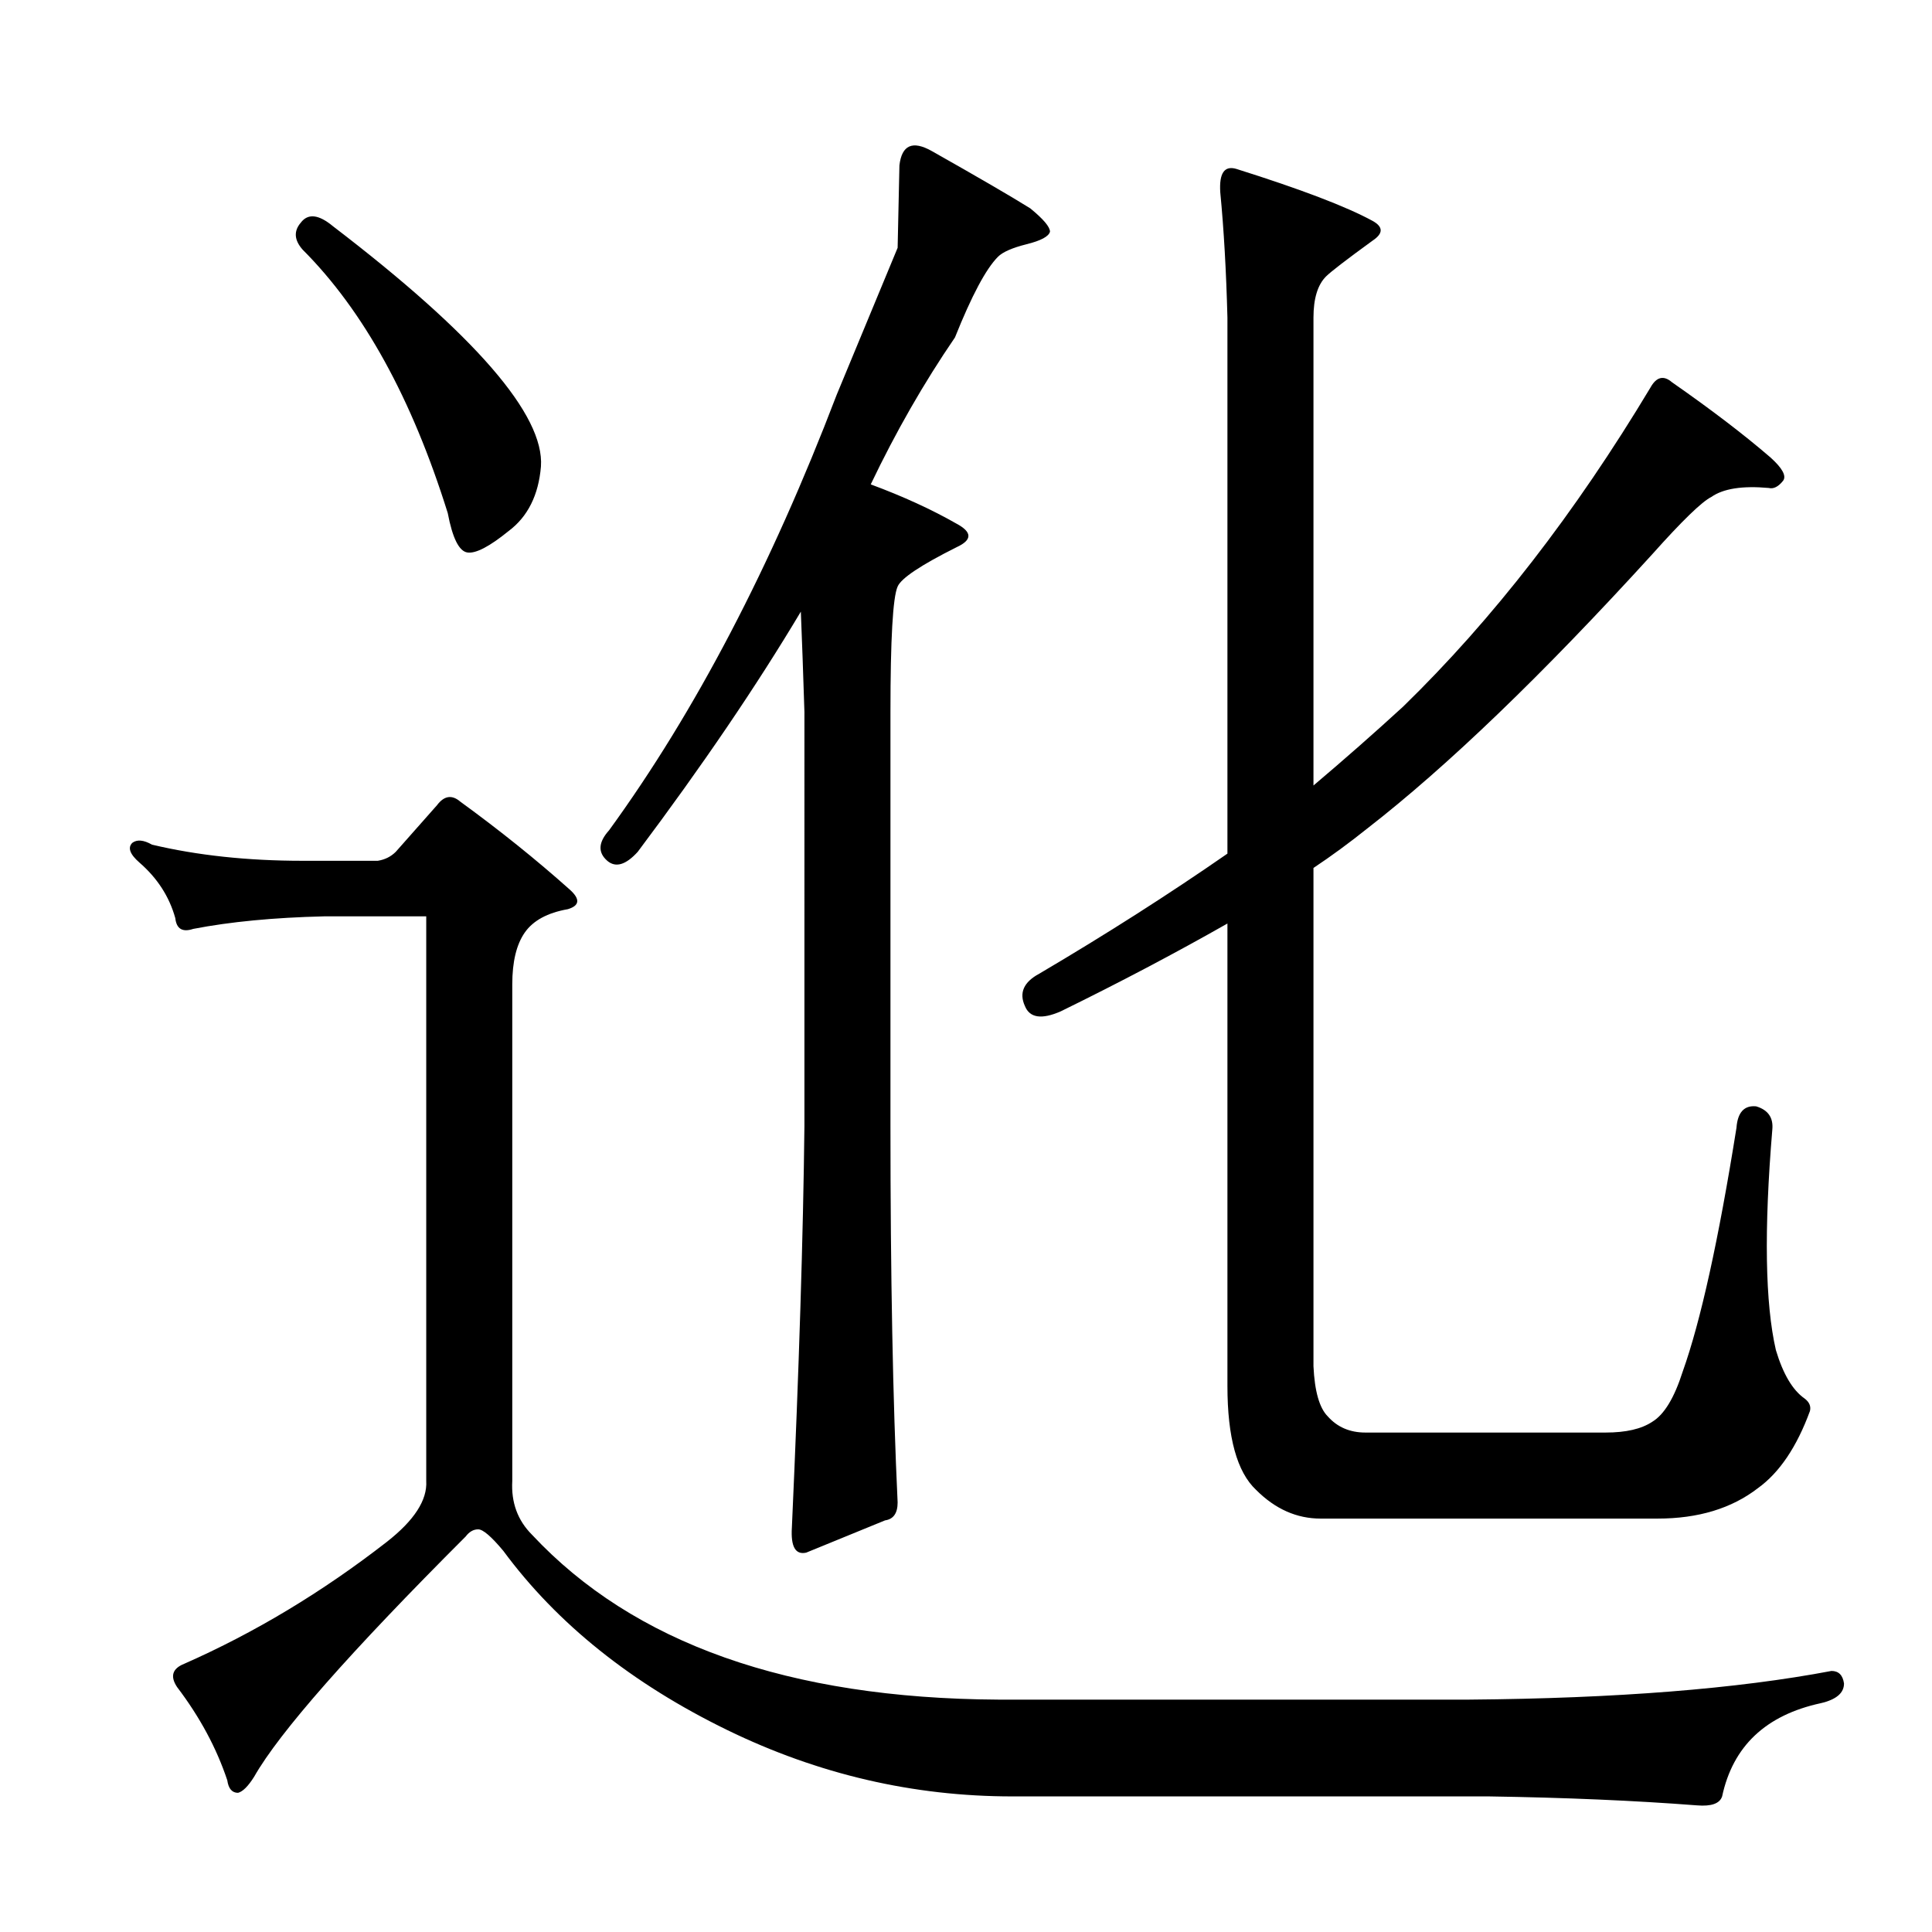 <?xml version="1.0" encoding="utf-8"?>
<!-- Generator: Adobe Illustrator 16.0.0, SVG Export Plug-In . SVG Version: 6.00 Build 0)  -->
<!DOCTYPE svg PUBLIC "-//W3C//DTD SVG 1.1//EN" "http://www.w3.org/Graphics/SVG/1.1/DTD/svg11.dtd">
<svg version="1.1" id="图层_1" xmlns="http://www.w3.org/2000/svg" xmlns:xlink="http://www.w3.org/1999/xlink" x="0px" y="0px"
	 width="1000px" height="1000px" viewBox="0 0 1000 1000" enable-background="new 0 0 1000 1000" xml:space="preserve">
<path d="M195.57,445.541c3.711-0.608,6.799-2.16,9.277-4.639l21.338-24.121c3.711-4.943,7.727-5.566,12.061-1.855
	c20.41,14.844,39.27,30.007,56.592,45.459c5.566,4.958,5.247,8.35-0.928,10.205c-10.524,1.855-17.946,5.886-22.266,12.061
	c-4.334,6.189-6.494,15.163-6.494,26.904v256.982c-0.623,11.133,2.783,20.41,10.205,27.832
	c52.562,56.272,132.971,84.729,241.211,85.352h243.994c76.074-0.623,138.537-5.566,187.402-14.844c3.711,0,5.871,2.16,6.494,6.494
	c0,4.943-4.03,8.35-12.061,10.205c-28.455,6.175-45.459,22.266-51.025,48.242c-1.247,3.711-5.566,5.247-12.988,4.639
	c-32.166-2.479-68.044-4.03-107.617-4.639H523.988c-51.345,0-100.515-11.452-147.51-34.326
	c-49.489-24.121-88.135-55.056-115.967-92.773c-6.189-7.422-10.524-11.133-12.988-11.133c-2.479,0-4.639,1.247-6.494,3.711
	c-59.998,59.983-96.484,101.428-109.473,124.316c-3.103,4.943-5.886,7.727-8.35,8.35c-3.103,0-4.958-2.175-5.566-6.494
	c-5.566-16.699-14.235-32.79-25.977-48.242c-3.711-5.566-2.479-9.597,3.711-12.061c36.486-16.091,71.436-37.109,104.834-63.086
	c14.221-11.133,21.019-21.643,20.41-31.543V474.301h-52.881c-25.977,0.623-48.562,2.783-67.725,6.494
	c-5.566,1.855-8.669,0-9.277-5.566c-3.103-11.133-9.277-20.715-18.555-28.76c-4.958-4.319-6.189-7.727-3.711-10.205
	c2.464-1.855,5.871-1.536,10.205,0.928c23.498,5.566,49.475,8.35,77.93,8.35H195.57z M155.678,115.268
	c3.711-4.943,9.277-4.319,16.699,1.855c73.596,56.287,109.473,97.731,107.617,124.316c-1.247,14.844-6.813,25.977-16.699,33.398
	c-9.9,8.045-17.019,11.756-21.338,11.133c-4.334-0.608-7.741-7.422-10.205-20.41c-18.555-59.375-43.604-104.834-75.146-136.377
	C152.271,124.24,151.967,119.602,155.678,115.268z M464.613,128.256c0,0,0.305-14.221,0.928-42.676
	c1.232-10.51,6.799-12.988,16.699-7.422c24.121,13.611,41.125,23.513,51.025,29.688c6.799,5.566,10.205,9.597,10.205,12.061
	c-0.623,2.479-4.639,4.639-12.061,6.494s-12.38,4.03-14.844,6.494c-6.189,6.189-13.611,20.105-22.266,41.748
	c-16.091,23.513-30.615,48.865-43.604,76.074c16.699,6.189,31.543,12.988,44.531,20.41c8.03,4.334,8.03,8.35,0,12.061
	c-18.555,9.277-28.76,16.091-30.615,20.41c-2.479,5.566-3.711,27.224-3.711,64.941v214.307c0,77.321,1.232,142.263,3.711,194.824
	c0,5.566-2.175,8.669-6.494,9.277l-40.82,16.699c-5.566,1.247-8.045-3.088-7.422-12.988c3.711-82.249,5.871-151.525,6.494-207.813
	V368.539c-0.623-19.787-1.247-37.109-1.855-51.953c-22.889,38.356-51.025,79.785-84.424,124.316
	c-6.189,6.813-11.452,8.35-15.771,4.639c-4.958-4.319-4.639-9.582,0.928-15.771c44.531-61.23,83.801-136.377,117.822-225.439
	C454.089,153.624,464.613,128.256,464.613,128.256z M631.605,99.496c-0.623-9.886,2.16-13.916,8.35-12.061
	c33.398,10.524,56.896,19.482,70.508,26.904c5.566,3.103,5.566,6.494,0,10.205c-13.611,9.9-21.657,16.091-24.121,18.555
	c-4.334,4.334-6.494,11.452-6.494,21.338v242.139c16.076-13.597,31.543-27.209,46.387-40.82
	c46.387-45.14,89.063-100.195,128.027-165.137c3.088-5.566,6.799-6.494,11.133-2.783c20.41,14.235,37.414,27.224,51.025,38.965
	c6.175,5.566,8.35,9.597,6.494,12.061c-2.479,3.103-4.958,4.334-7.422,3.711c-13.611-1.232-23.513,0.319-29.688,4.639
	c-4.958,2.479-15.163,12.38-30.615,29.688c-56.911,62.478-106.081,109.792-147.51,141.943c-9.277,7.422-18.555,14.235-27.832,20.41
	v257.91c0.608,12.988,3.088,21.657,7.422,25.977c4.943,5.566,11.438,8.35,19.482,8.35h124.316c10.51,0,18.555-1.855,24.121-5.566
	c6.175-3.711,11.438-12.365,15.771-25.977c9.277-25.977,18.555-68.029,27.832-126.172c0.608-8.03,4.016-11.741,10.205-11.133
	c6.175,1.855,8.958,5.886,8.35,12.061c-4.334,51.953-3.711,89.99,1.855,114.111c3.711,12.38,8.654,20.729,14.844,25.049
	c2.464,1.855,3.392,4.03,2.783,6.494c-6.813,18.555-15.771,31.862-26.904,39.893c-13.611,10.524-30.935,15.771-51.953,15.771
	H683.559c-12.38,0-23.513-4.943-33.398-14.844c-9.9-9.277-14.844-27.209-14.844-53.809V478.012
	c-27.224,15.467-55.983,30.615-86.279,45.459c-9.9,4.334-16.091,3.406-18.555-2.783c-3.103-6.799-0.623-12.365,7.422-16.699
	c34.631-20.41,67.102-41.125,97.412-62.158V164.438C634.693,140.316,633.461,118.674,631.605,99.496z"/>
</svg>
